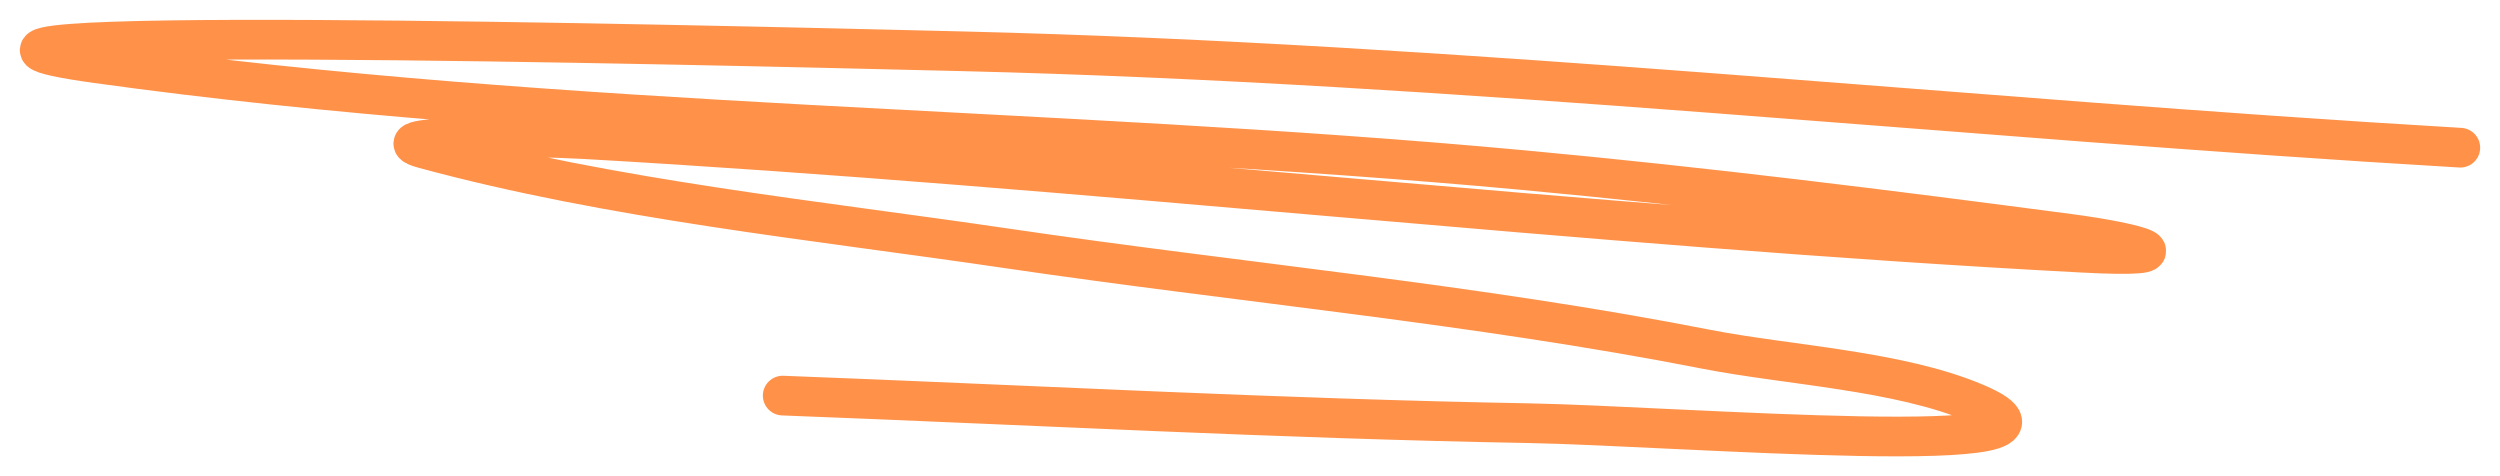 <svg width="63" height="12" viewBox="0 0 63 12" fill="none" xmlns="http://www.w3.org/2000/svg">
<path d="M62 3.722C49.384 2.981 36.877 1.599 24.239 1.292C16.974 1.115 -4.752 0.598 2.439 1.596C14.259 3.236 26.475 3.183 38.376 4.286C42.987 4.713 47.562 5.286 52.149 5.891C53.915 6.124 55.294 6.518 52.468 6.368C39.86 5.702 27.316 4.221 14.707 3.505C13.361 3.428 9.375 3.391 10.671 3.743C15.422 5.035 20.518 5.543 25.379 6.26C31.231 7.122 37.179 7.661 42.983 8.798C45.067 9.206 47.859 9.334 49.8 10.165C53.235 11.635 42.279 10.731 38.513 10.664C32.246 10.552 25.986 10.208 19.724 9.969" stroke="#FF9149" stroke-linecap="round"/>
</svg>
